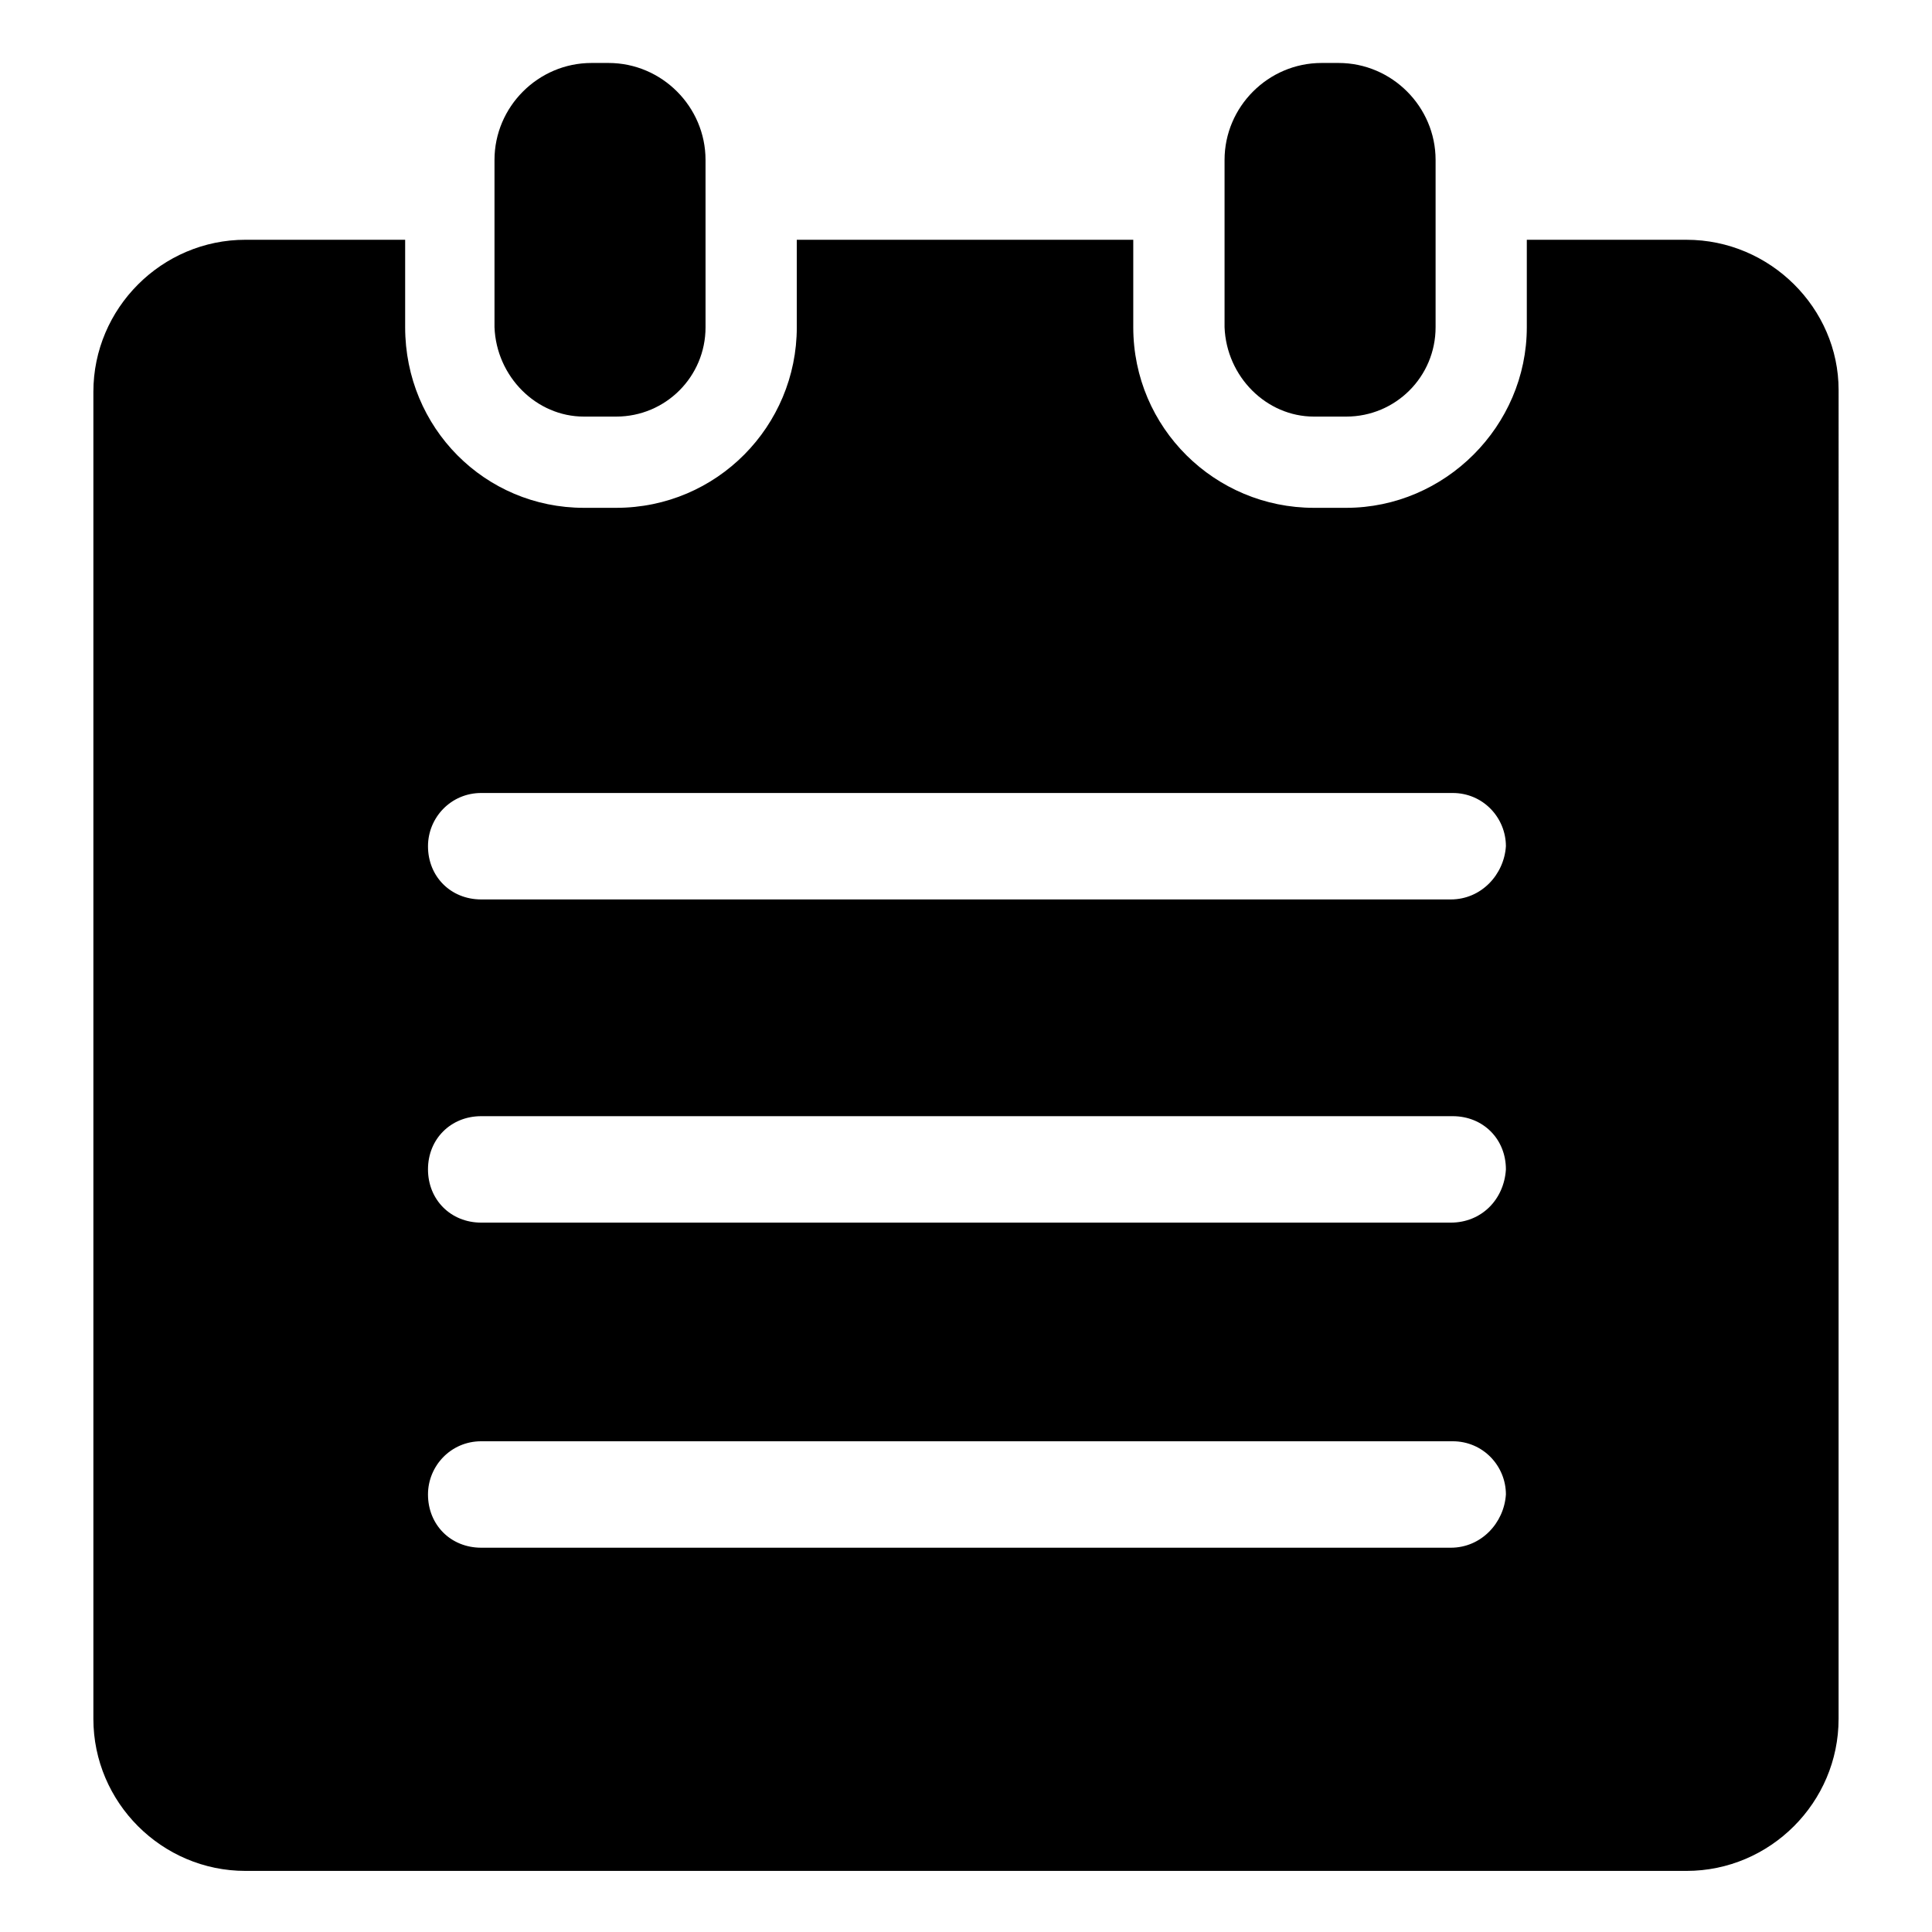 <?xml version="1.0" encoding="UTF-8"?>
<!-- Uploaded to: SVG Repo, www.svgrepo.com, Generator: SVG Repo Mixer Tools -->
<svg fill="#000000" width="800px" height="800px" version="1.1" viewBox="144 144 512 512" xmlns="http://www.w3.org/2000/svg">
 <g>
  <path d="m590.94 207.54h-42.32v23.176c0 26.199-21.664 47.863-47.863 47.863h-8.566c-26.199 0-47.863-21.16-47.863-47.863v-23.176h-89.168v23.176c0 26.199-21.16 47.863-47.863 47.863h-8.566c-26.199 0-47.359-21.16-47.359-47.863v-23.176h-42.32c-22.168 0-40.305 18.137-40.305 40.305v351.66c0 22.168 18.137 40.305 40.305 40.305h381.89c22.168 0 40.305-18.137 40.305-40.305l0.004-352.16c0-21.664-18.137-39.801-40.305-39.801zm-62.473 346.62h-256.94c-8.062 0-14.105-6.047-14.105-14.105 0-7.559 6.047-14.105 14.105-14.105h257.45c8.062 0 14.105 6.551 14.105 14.105-0.5 7.555-6.547 14.105-14.609 14.105zm0-86.152h-256.94c-8.062 0-14.105-6.047-14.105-14.105 0-8.062 6.047-14.105 14.105-14.105h257.45c8.062 0 14.105 6.047 14.105 14.105-0.5 8.062-6.547 14.105-14.609 14.105zm0-85.648h-256.94c-8.062 0-14.105-6.047-14.105-14.105 0-7.559 6.047-14.105 14.105-14.105h257.45c8.062 0 14.105 6.551 14.105 14.105-0.5 7.559-6.547 14.105-14.609 14.105z"/>
  <path d="m298.73 254.4h8.566c13.098 0 23.68-10.578 23.68-23.68l-0.004-44.336c0-14.105-11.586-25.695-25.695-25.695h-4.535c-14.105 0-25.695 11.586-25.695 25.695v44.336c0.508 13.098 11.086 23.68 23.684 23.68z"/>
  <path d="m492.2 254.4h8.566c13.098 0 23.68-10.578 23.68-23.68v-44.336c0-14.105-11.586-25.695-25.695-25.695h-4.535c-14.105 0-25.695 11.586-25.695 25.695v44.336c0.504 13.098 11.086 23.68 23.68 23.68z"/>
 </g>
</svg>
